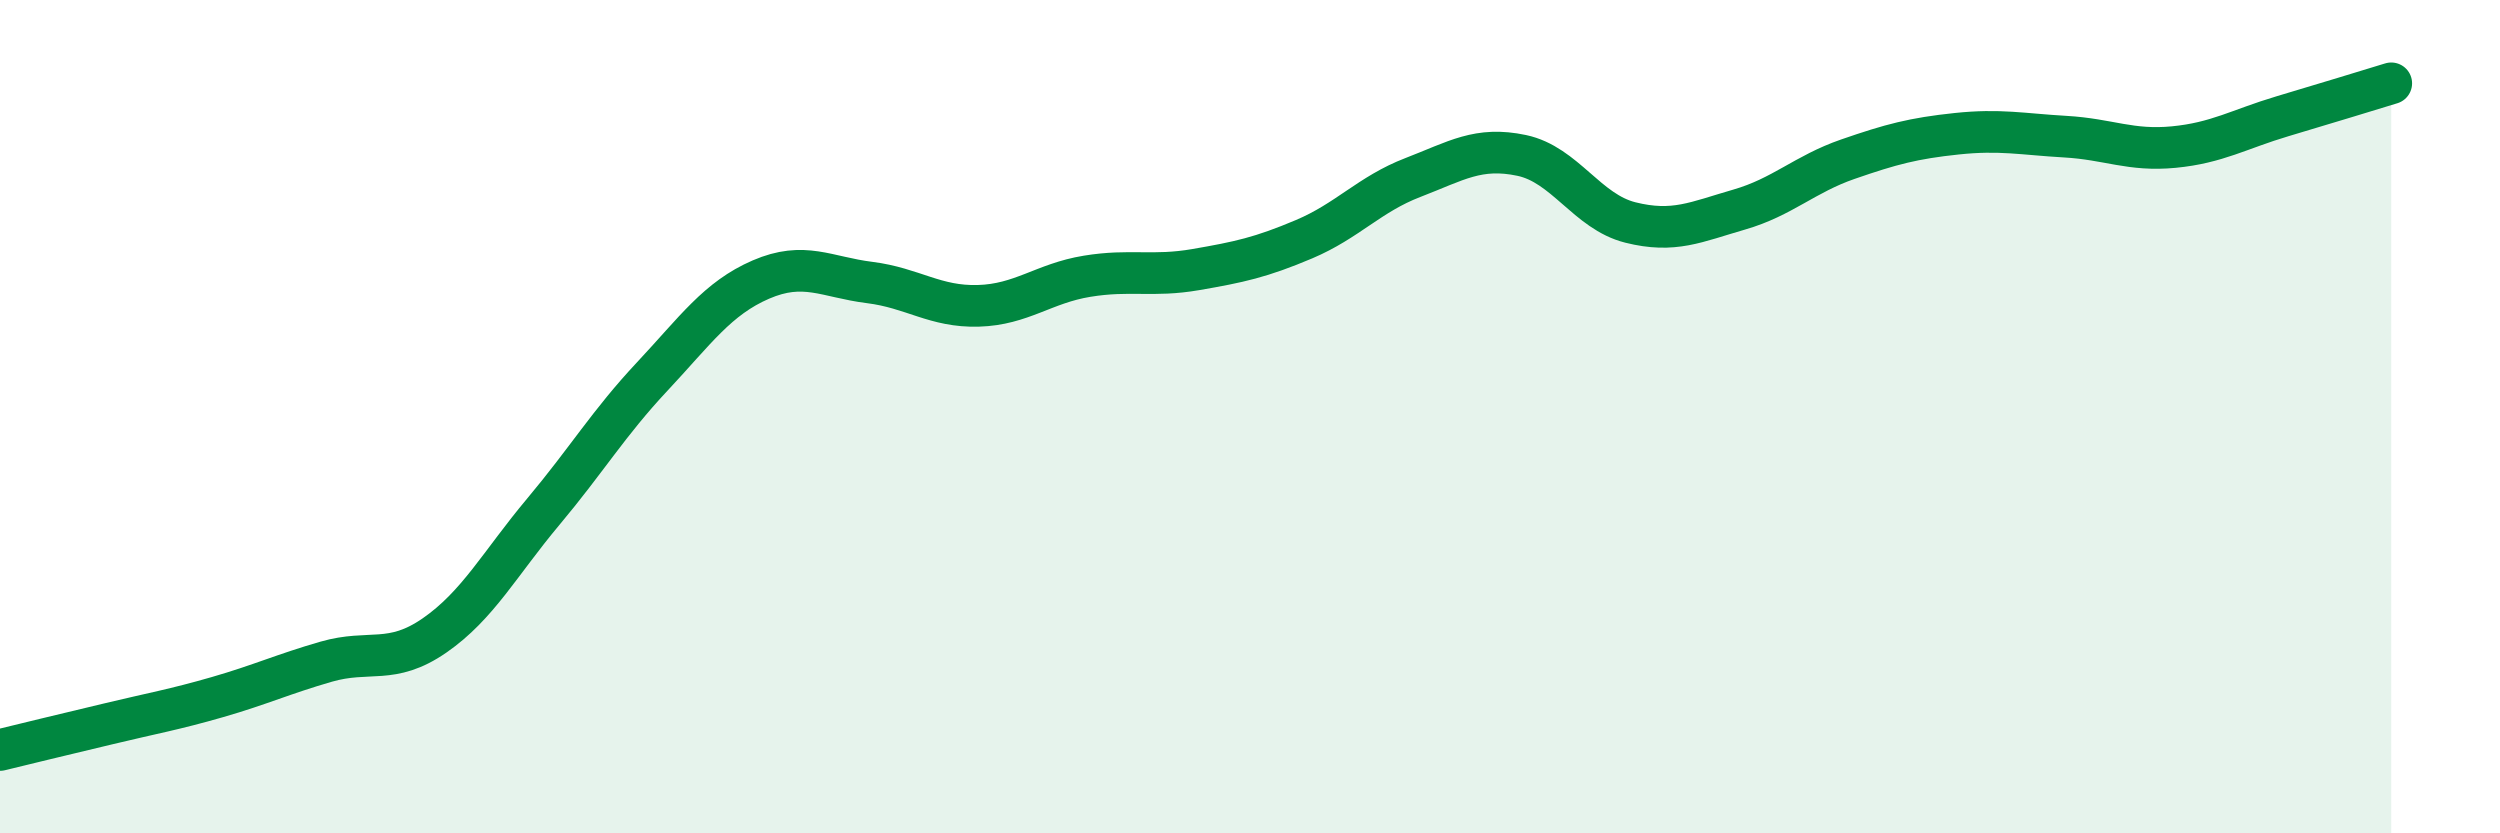 
    <svg width="60" height="20" viewBox="0 0 60 20" xmlns="http://www.w3.org/2000/svg">
      <path
        d="M 0,18 C 0.52,17.87 1.57,17.62 2.61,17.37 C 3.65,17.12 4.18,17.03 5.22,16.73 C 6.26,16.43 6.79,16.18 7.83,15.88 C 8.87,15.58 9.39,15.97 10.43,15.25 C 11.47,14.53 12,13.52 13.04,12.28 C 14.08,11.04 14.61,10.15 15.65,9.04 C 16.69,7.93 17.22,7.16 18.26,6.71 C 19.3,6.26 19.83,6.65 20.87,6.78 C 21.91,6.91 22.44,7.37 23.48,7.34 C 24.52,7.31 25.05,6.8 26.09,6.63 C 27.13,6.46 27.66,6.65 28.7,6.47 C 29.74,6.29 30.26,6.18 31.3,5.74 C 32.34,5.3 32.87,4.66 33.91,4.26 C 34.95,3.86 35.48,3.51 36.52,3.73 C 37.56,3.95 38.09,5.08 39.13,5.34 C 40.17,5.6 40.7,5.33 41.74,5.03 C 42.78,4.73 43.31,4.18 44.35,3.82 C 45.39,3.46 45.92,3.32 46.96,3.21 C 48,3.1 48.53,3.22 49.57,3.28 C 50.61,3.34 51.13,3.63 52.17,3.53 C 53.21,3.43 53.74,3.1 54.78,2.79 C 55.82,2.48 56.87,2.16 57.39,2L57.39 20L0 20Z"
        fill="#008740"
        opacity="0.1"
        stroke-linecap="round"
        stroke-linejoin="round"
      />
      <path
        d="M 0,18 C 0.52,17.87 1.57,17.62 2.61,17.37 C 3.65,17.12 4.18,17.03 5.22,16.73 C 6.26,16.43 6.79,16.18 7.83,15.88 C 8.87,15.58 9.39,15.97 10.43,15.25 C 11.47,14.53 12,13.52 13.04,12.28 C 14.08,11.04 14.61,10.15 15.65,9.04 C 16.69,7.93 17.22,7.16 18.26,6.71 C 19.3,6.26 19.83,6.65 20.87,6.78 C 21.91,6.91 22.44,7.37 23.48,7.34 C 24.52,7.31 25.05,6.8 26.09,6.63 C 27.13,6.46 27.66,6.65 28.7,6.47 C 29.74,6.29 30.26,6.18 31.3,5.74 C 32.34,5.3 32.87,4.66 33.91,4.26 C 34.95,3.86 35.48,3.51 36.52,3.73 C 37.56,3.95 38.09,5.08 39.13,5.34 C 40.17,5.6 40.7,5.33 41.74,5.03 C 42.78,4.73 43.31,4.18 44.35,3.82 C 45.39,3.46 45.92,3.32 46.96,3.21 C 48,3.1 48.53,3.22 49.57,3.28 C 50.61,3.34 51.13,3.63 52.17,3.53 C 53.21,3.43 53.74,3.1 54.78,2.79 C 55.82,2.48 56.87,2.16 57.39,2"
        stroke="#008740"
        stroke-width="1"
        fill="none"
        stroke-linecap="round"
        stroke-linejoin="round"
      />
    </svg>
  